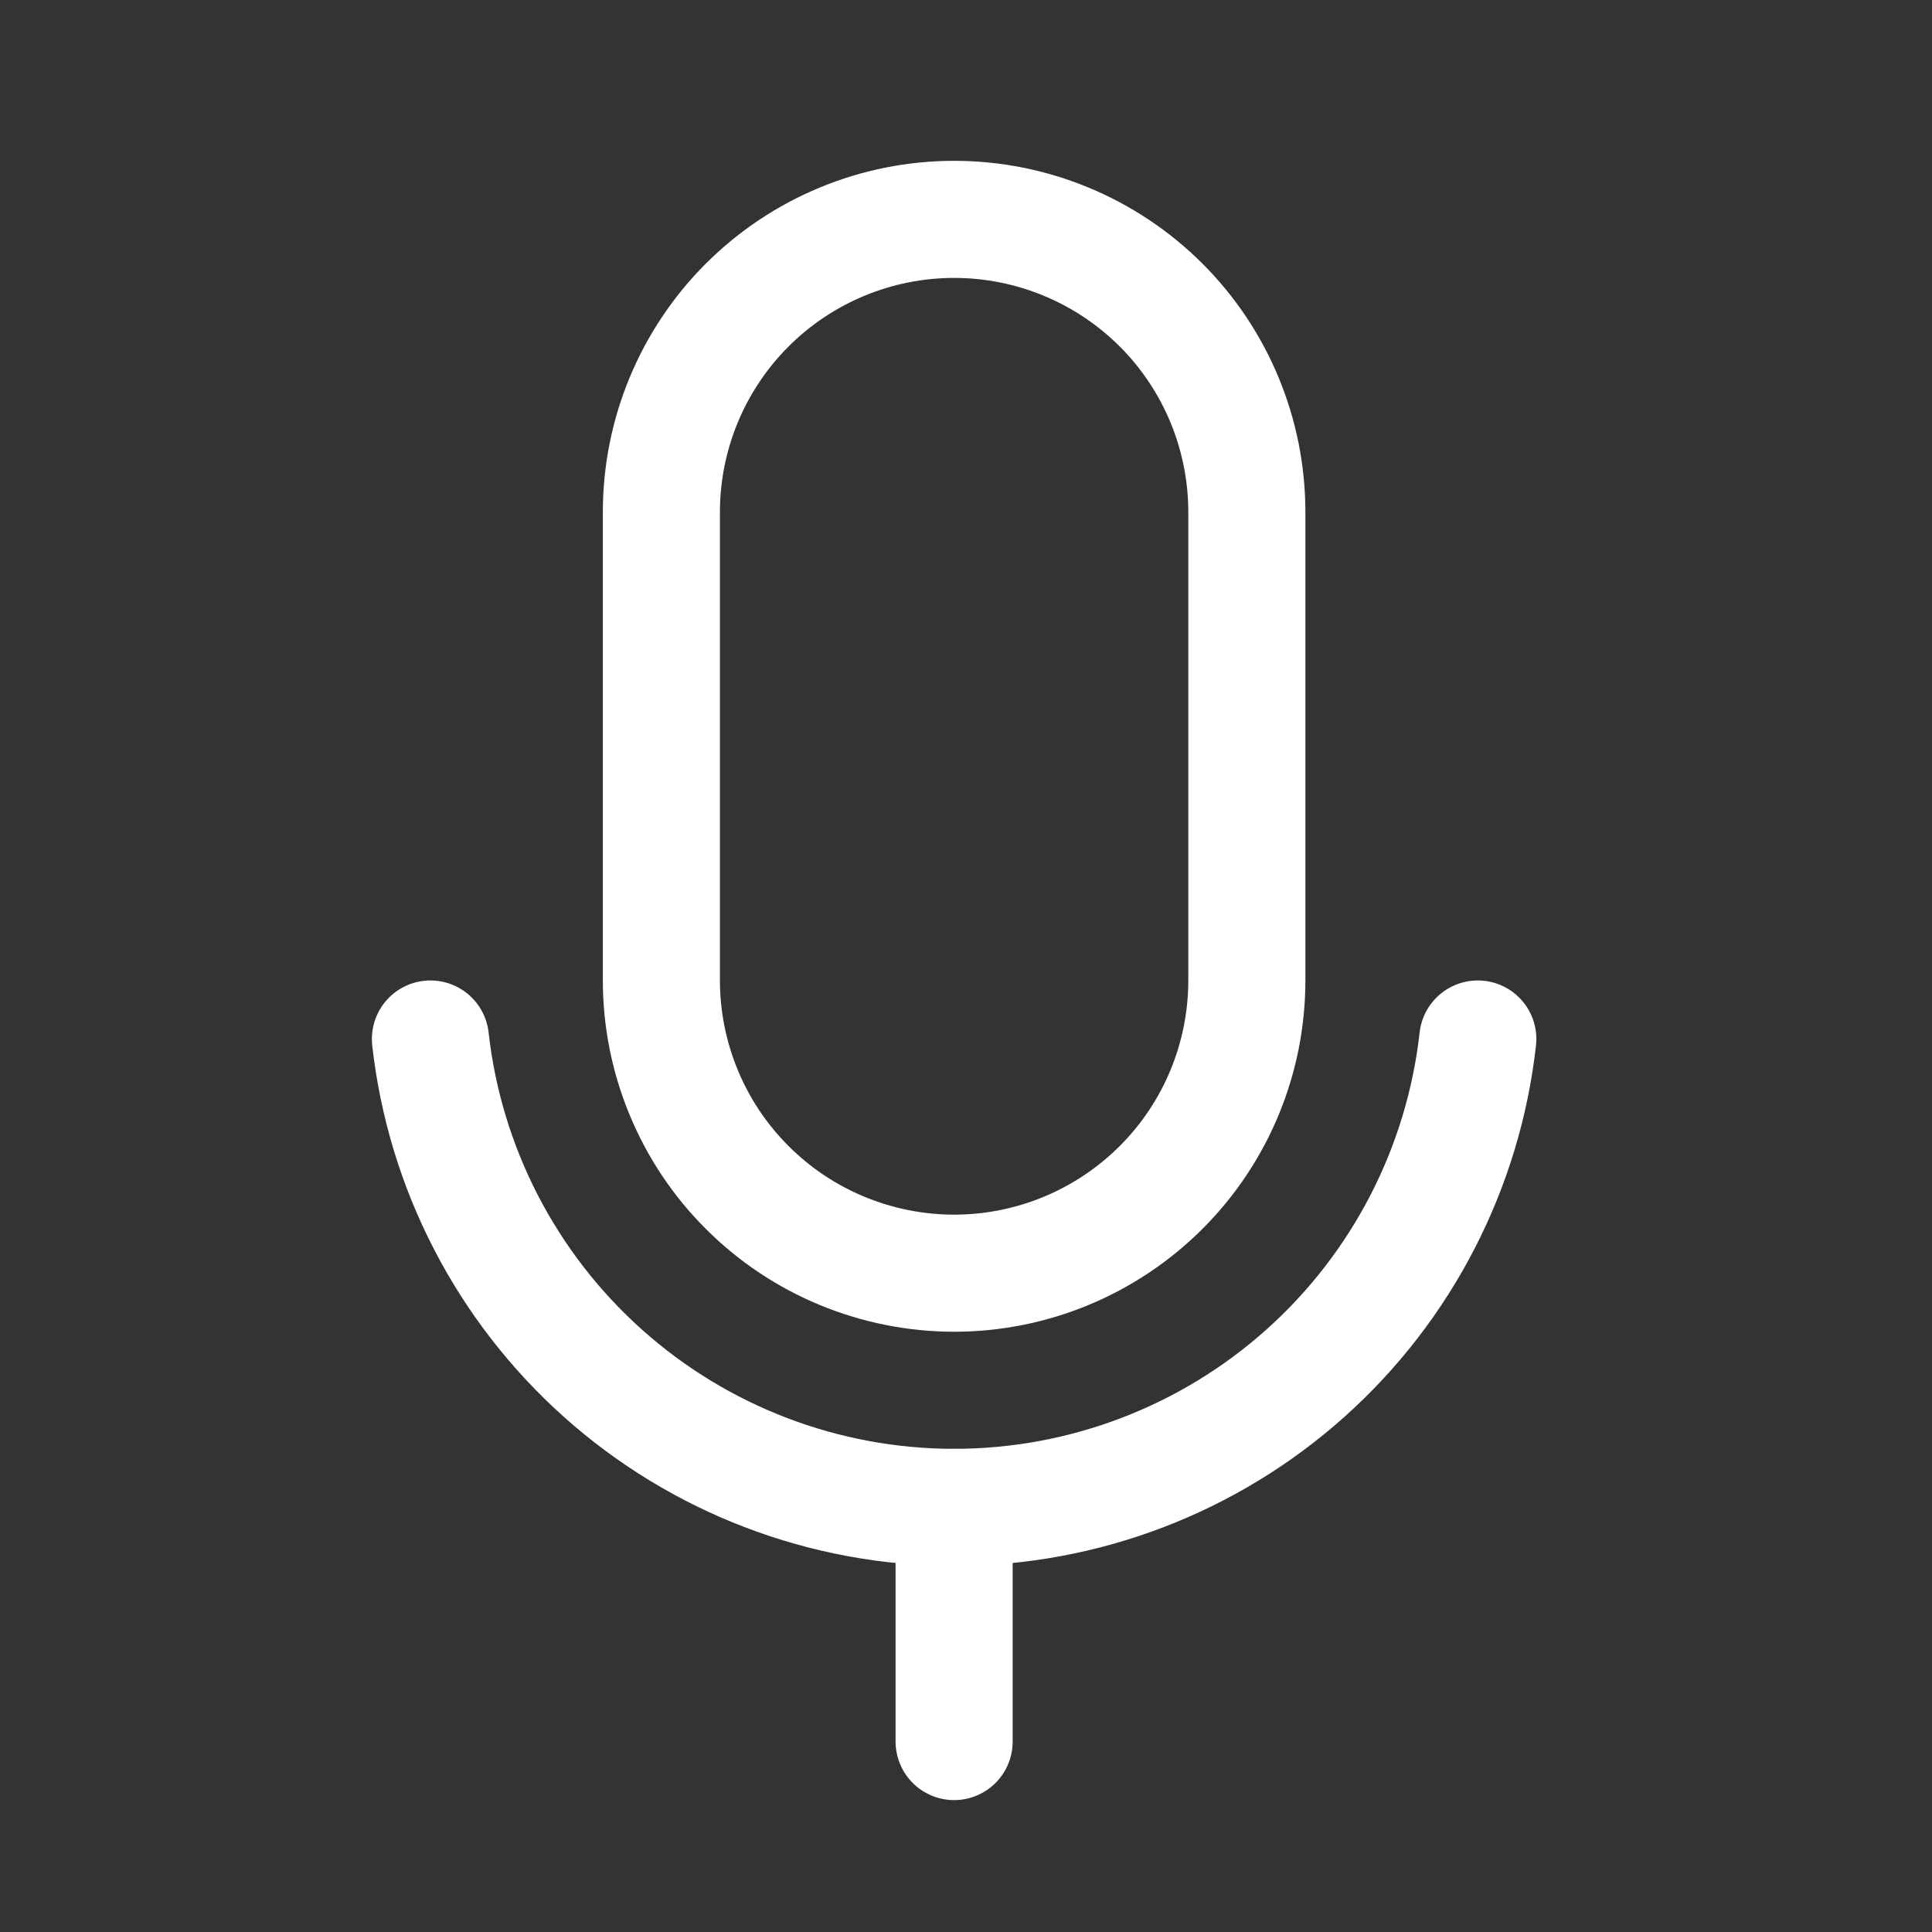 <svg width="33" height="33" viewBox="0 0 33 33" fill="none" xmlns="http://www.w3.org/2000/svg">
<rect x="0" y="0" width="33" height="33" fill="#333333" stroke="none"/>
<path d="M16.297 3.747H16.297C17.623 3.747 18.895 4.274 19.833 5.211C20.771 6.149 21.297 7.421 21.297 8.747V16.747C21.297 18.073 20.771 19.345 19.833 20.282C18.895 21.22 17.623 21.747 16.297 21.747H16.297C15.641 21.747 14.991 21.617 14.384 21.366C13.777 21.115 13.226 20.747 12.762 20.282C12.297 19.818 11.929 19.267 11.678 18.66C11.427 18.054 11.297 17.403 11.297 16.747V8.747C11.297 7.421 11.824 6.149 12.762 5.211C13.7 4.274 14.971 3.747 16.297 3.747V3.747Z" stroke="white" stroke-width="2" stroke-linecap="round" stroke-linejoin="round"/>
<path d="M16.297 25.747V29.747" stroke="white" stroke-width="2" stroke-linecap="round" stroke-linejoin="round"/>
<path d="M25.242 17.747C24.996 19.947 23.948 21.979 22.298 23.455C20.648 24.931 18.511 25.747 16.297 25.747C14.084 25.747 11.947 24.931 10.297 23.455C8.647 21.979 7.598 19.947 7.352 17.747" stroke="white" stroke-width="2" stroke-linecap="round" stroke-linejoin="round"/>
</svg>

